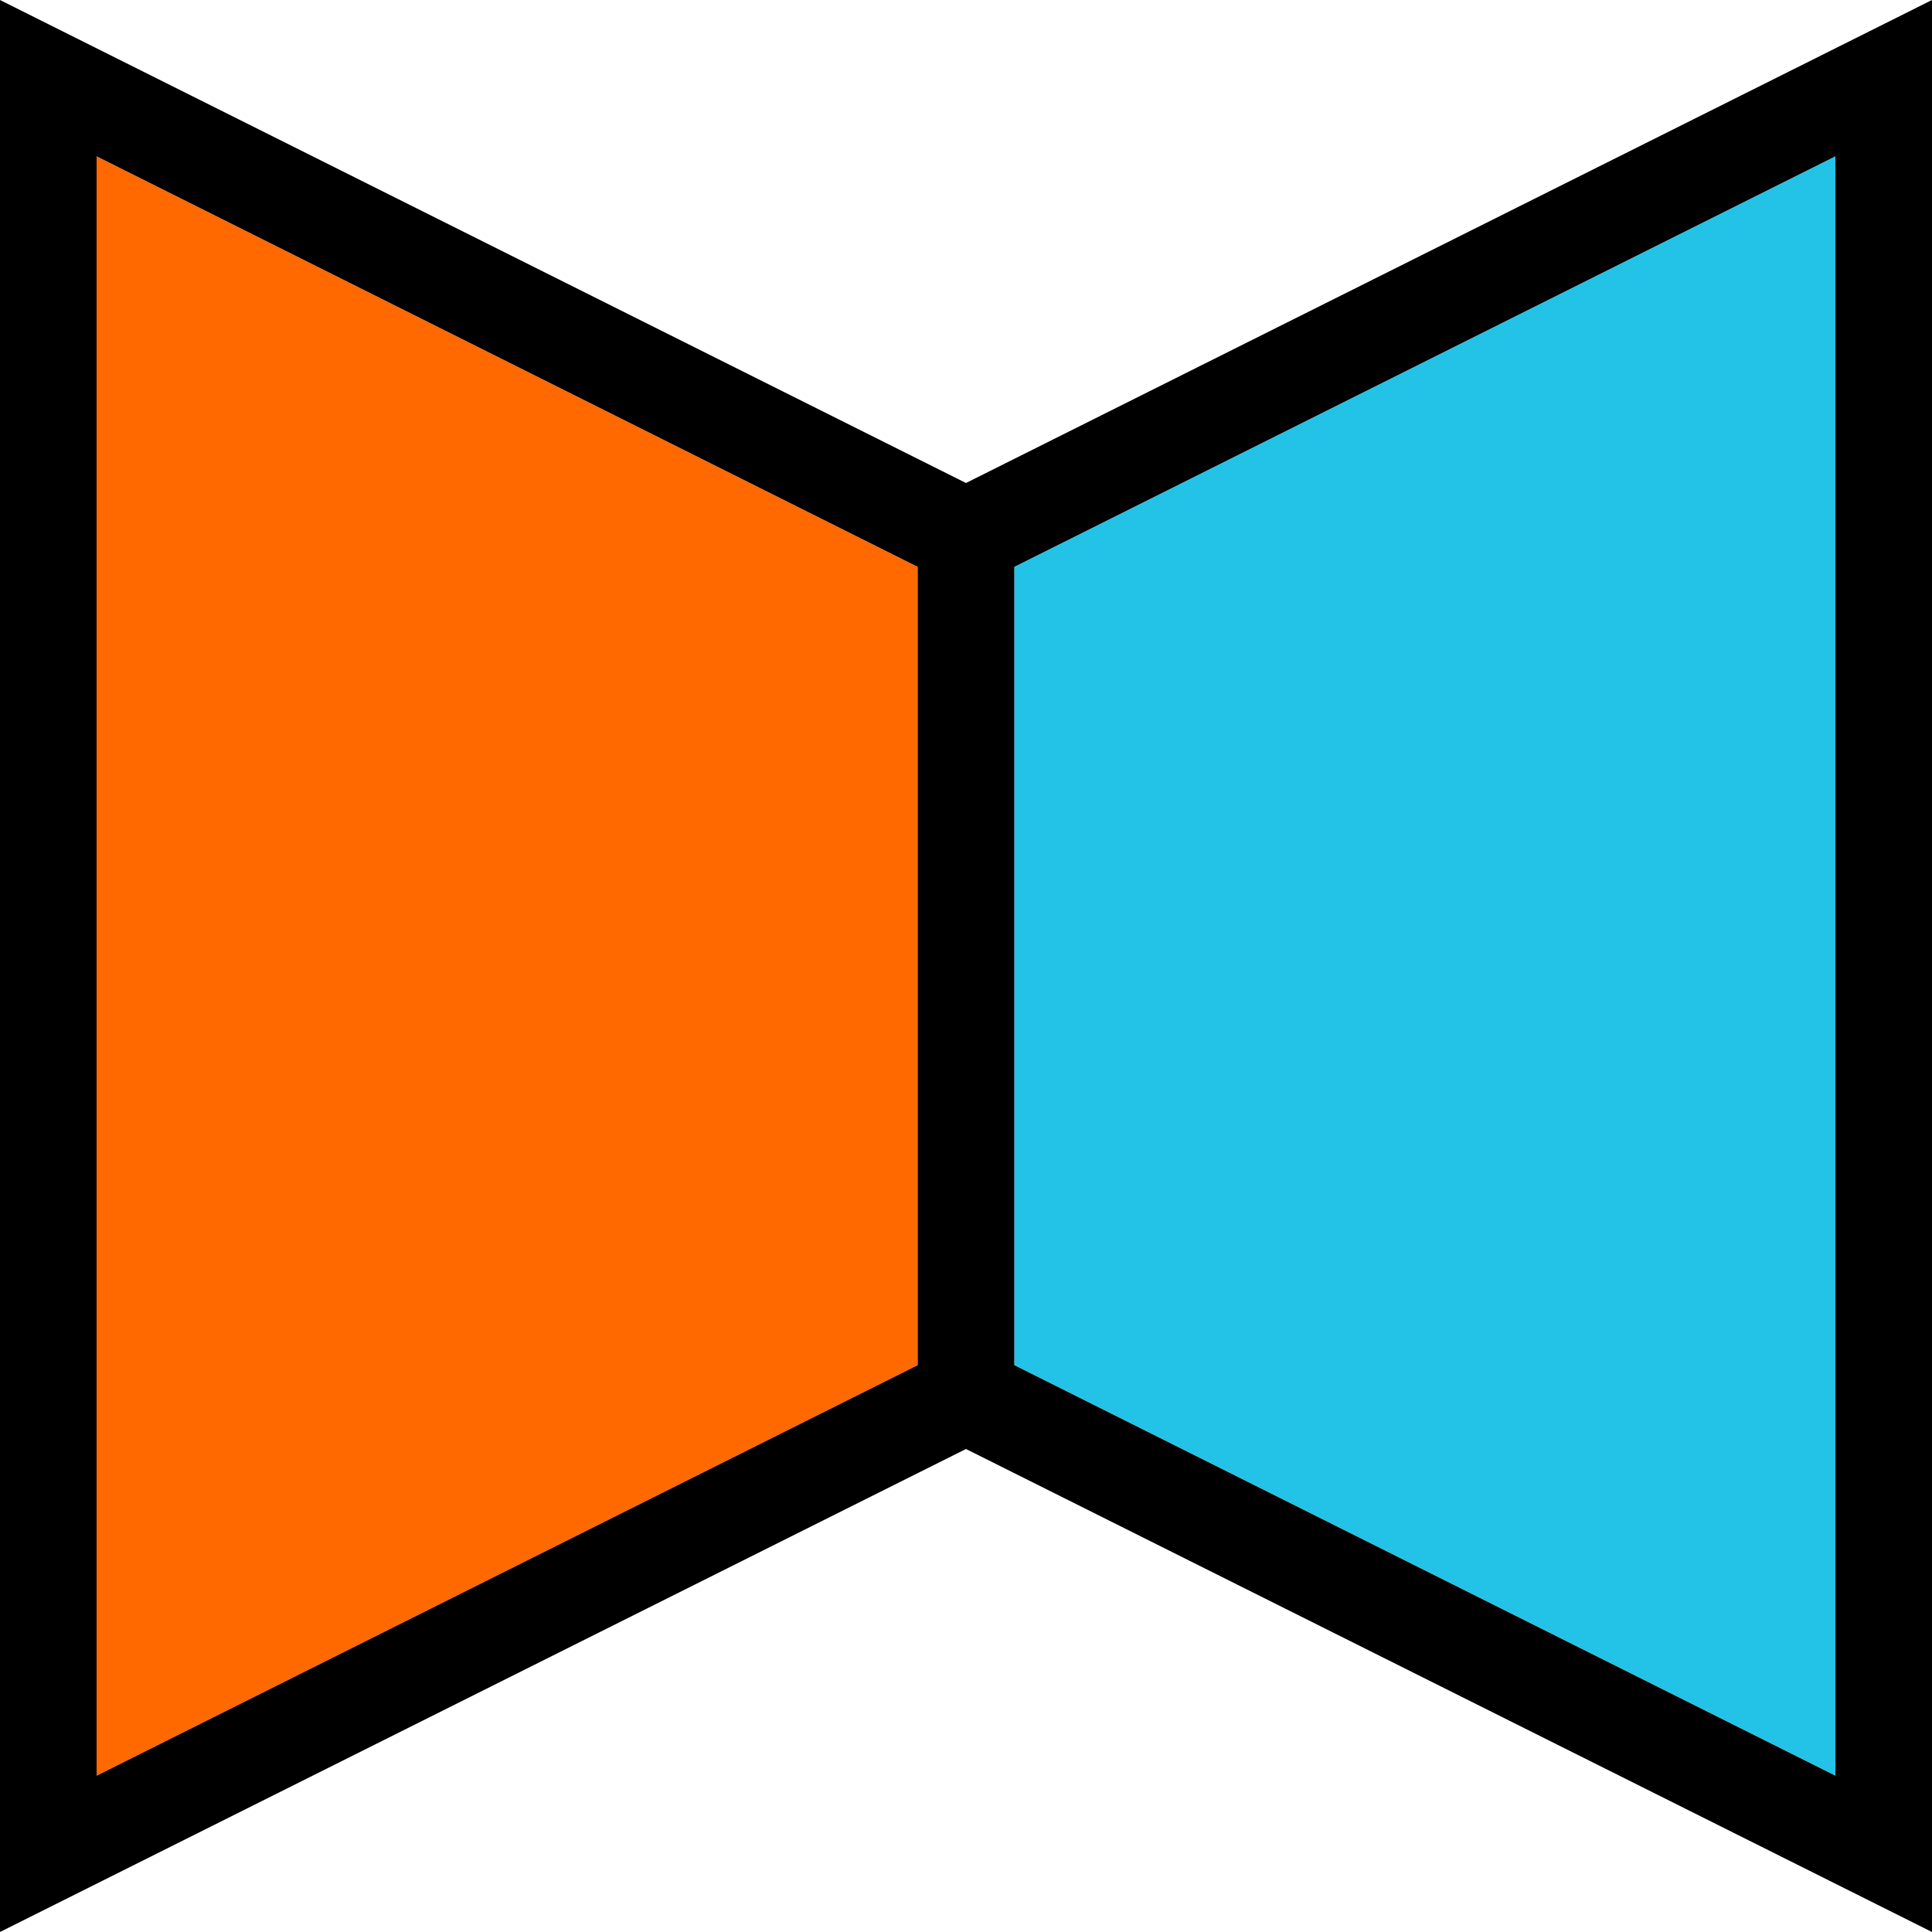 <?xml version="1.0" encoding="UTF-8"?> <svg xmlns="http://www.w3.org/2000/svg" width="100" height="100" viewBox="0 0 100 100" fill="none"><path d="M95 8.09L52.5 29.34V70.66L95 91.91V8.09Z" fill="#23C3E8"></path><path d="M5 8.09L47.5 29.34V70.66L5 91.91V8.09Z" fill="#FF6900"></path><path fill-rule="evenodd" clip-rule="evenodd" d="M47.5 29.34L5 8.09V91.91L47.5 70.66V29.34ZM52.5 70.66V29.34L95 8.09V91.91L52.5 70.66ZM100 100L50 75L0 100V0L50 25L100 0V100Z" fill="black"></path></svg> 
